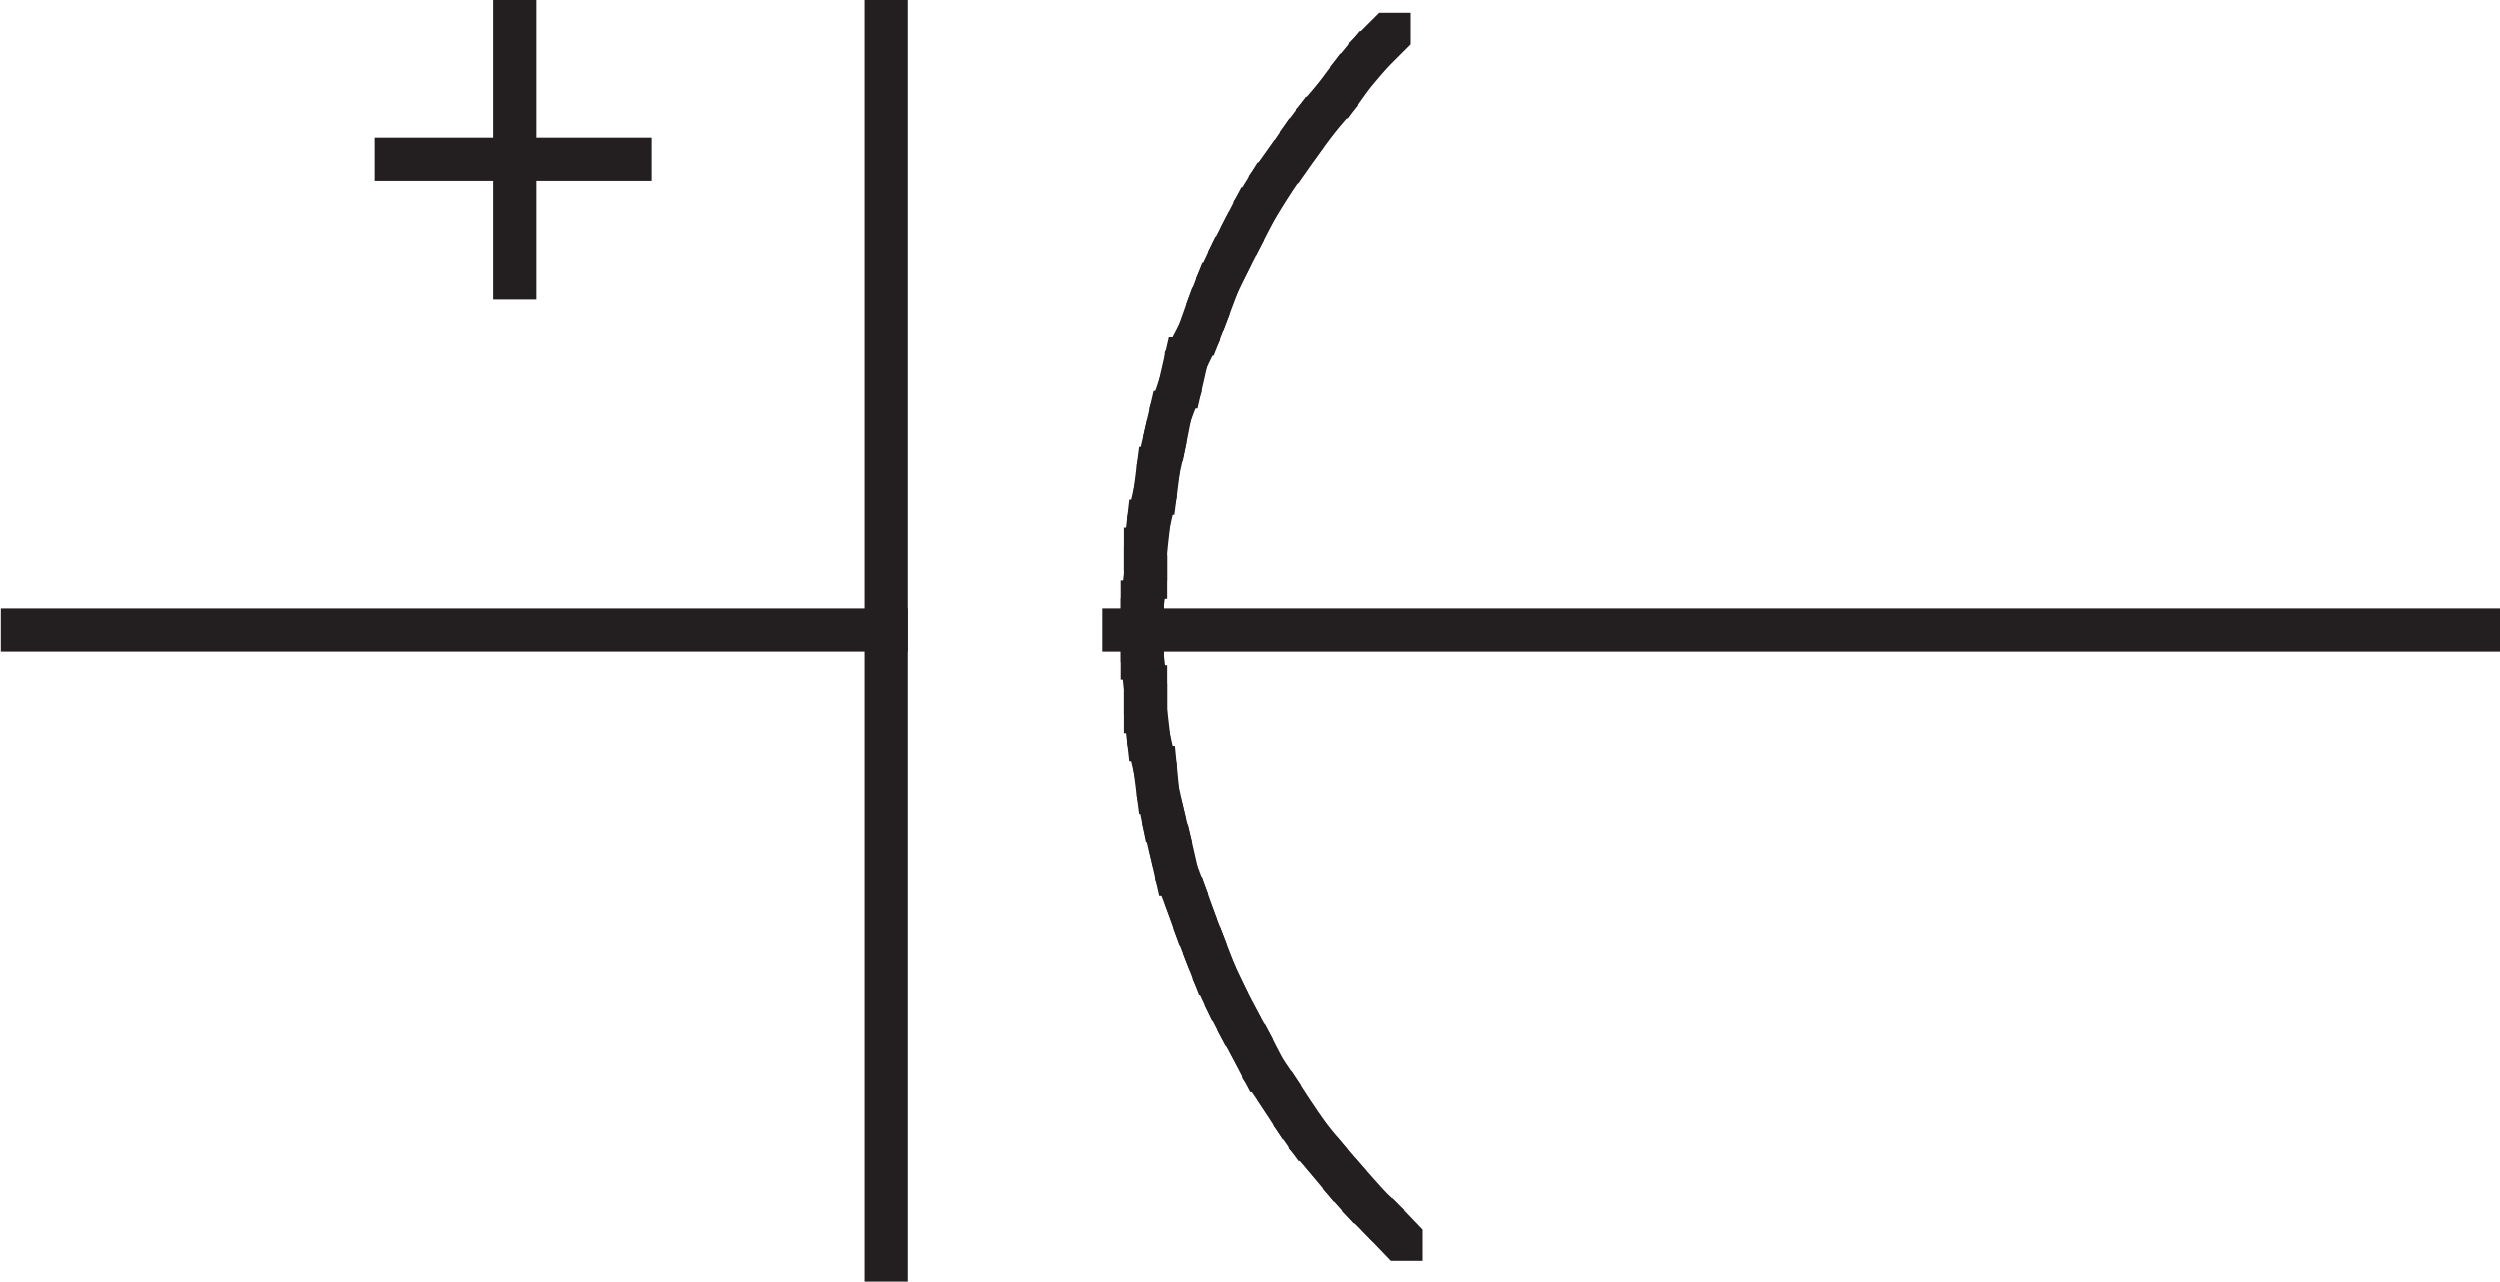 <svg id="Layer_1" data-name="Layer 1" xmlns="http://www.w3.org/2000/svg"
    xmlns:xlink="http://www.w3.org/1999/xlink" viewBox="0 0 31.23 16.02">
    <defs>
        <style>.cls-1,.cls-3{fill:none;}.cls-2{clip-path:url(#clip-path);}.cls-3{stroke:#231f20;stroke-width:0.5px;}</style>
        <clipPath id="clip-path" transform="translate(0 0)">
            <rect class="cls-1" x="0.01" width="31.22" height="16.01"/>
        </clipPath>
    </defs>
    <g class="cls-2">
        <rect class="cls-3" x="0.25" y="7.85" width="10.84" height="0.04"/>
        <rect class="cls-3" x="14.02" y="7.85" width="16.97" height="0.04"/>
    </g>
    <rect class="cls-3" x="14.25" y="7.85" width="0.04" height="0.39"/>
    <polygon class="cls-3"
        points="14.25 8.21 14.29 8.21 14.33 8.56 14.33 8.6 14.29 8.6 14.25 8.24 14.25 8.21"/>
    <rect class="cls-3" x="14.29" y="8.56" width="0.04" height="0.35"/>
    <polygon class="cls-3"
        points="14.29 8.87 14.33 8.87 14.37 9.22 14.37 9.26 14.33 9.26 14.29 8.91 14.29 8.87"/>
    <polygon class="cls-3"
        points="14.33 9.22 14.37 9.22 14.45 9.57 14.45 9.61 14.41 9.61 14.33 9.26 14.33 9.22"/>
    <polygon class="cls-3"
        points="14.41 9.57 14.45 9.57 14.48 9.88 14.48 9.92 14.45 9.92 14.41 9.61 14.41 9.57"/>
    <polygon class="cls-3"
        points="14.45 9.88 14.48 9.88 14.56 10.23 14.56 10.27 14.52 10.27 14.45 9.92 14.45 9.88"/>
    <polygon class="cls-3"
        points="14.52 10.23 14.56 10.23 14.64 10.55 14.64 10.59 14.6 10.59 14.52 10.27 14.52 10.23"/>
    <polygon class="cls-3"
        points="14.6 10.55 14.64 10.55 14.72 10.9 14.72 10.94 14.68 10.94 14.6 10.59 14.6 10.55"/>
    <polygon class="cls-3"
        points="14.68 10.9 14.72 10.9 14.84 11.21 14.84 11.25 14.8 11.25 14.68 10.94 14.68 10.9"/>
    <polygon class="cls-3"
        points="14.8 11.21 14.84 11.21 14.95 11.52 14.95 11.56 14.91 11.56 14.8 11.25 14.8 11.21"/>
    <polygon class="cls-3"
        points="14.91 11.52 14.95 11.52 15.07 11.83 15.07 11.87 15.03 11.87 14.91 11.56 14.91 11.52"/>
    <polygon class="cls-3"
        points="15.03 11.83 15.07 11.83 15.19 12.14 15.19 12.18 15.15 12.18 15.03 11.87 15.03 11.83"/>
    <polygon class="cls-3"
        points="15.15 12.14 15.19 12.14 15.34 12.46 15.34 12.5 15.3 12.5 15.15 12.18 15.15 12.14"/>
    <polygon class="cls-3"
        points="15.3 12.46 15.34 12.46 15.5 12.77 15.5 12.81 15.46 12.81 15.3 12.5 15.3 12.46"/>
    <polygon class="cls-3"
        points="15.46 12.77 15.5 12.77 15.65 13.04 15.65 13.08 15.61 13.08 15.46 12.81 15.46 12.77"/>
    <polygon class="cls-3"
        points="15.61 13.04 15.65 13.04 15.81 13.35 15.81 13.39 15.77 13.39 15.61 13.08 15.61 13.04"/>
    <polygon class="cls-3"
        points="15.77 13.35 15.81 13.35 16 13.63 16 13.67 15.96 13.67 15.77 13.39 15.77 13.35"/>
    <polygon class="cls-3"
        points="15.96 13.63 16 13.63 16.2 13.94 16.2 13.98 16.16 13.98 15.96 13.67 15.96 13.63"/>
    <polygon class="cls-3"
        points="16.16 13.94 16.2 13.94 16.39 14.21 16.39 14.25 16.35 14.25 16.16 13.98 16.16 13.94"/>
    <polygon class="cls-3"
        points="16.35 14.21 16.39 14.21 16.59 14.45 16.59 14.48 16.55 14.48 16.35 14.25 16.35 14.21"/>
    <polygon class="cls-3"
        points="16.55 14.45 16.59 14.45 16.82 14.72 16.82 14.76 16.78 14.76 16.55 14.48 16.55 14.45"/>
    <polygon class="cls-3"
        points="16.78 14.72 16.82 14.72 17.06 14.99 17.06 15.03 17.02 15.03 16.78 14.76 16.78 14.72"/>
    <polygon class="cls-3"
        points="17.02 14.99 17.05 14.99 17.29 15.22 17.29 15.26 17.25 15.26 17.02 15.03 17.02 14.99"/>
    <polygon class="cls-3"
        points="17.25 15.22 17.29 15.22 17.52 15.46 17.52 15.5 17.48 15.5 17.25 15.26 17.25 15.22"/>
    <g class="cls-2">
        <rect class="cls-3" x="11.05" y="0.25" width="0.04" height="15.52"/>
    </g>
    <rect class="cls-3" x="6.41" y="0.25" width="0.04" height="3.24"/>
    <rect class="cls-3" x="4.93" y="1.97" width="2.96" height="0.04"/>
    <polygon class="cls-3"
        points="16.05 2 16.08 2 16.08 2.04 15.89 2.32 15.85 2.32 15.85 2.28 16.05 2"/>
    <polygon class="cls-3"
        points="15.85 2.28 15.89 2.28 15.89 2.32 15.7 2.63 15.66 2.63 15.66 2.59 15.85 2.28"/>
    <polygon class="cls-3"
        points="15.66 2.59 15.7 2.59 15.7 2.63 15.54 2.94 15.5 2.94 15.5 2.9 15.66 2.59"/>
    <polygon class="cls-3"
        points="15.5 2.9 15.54 2.9 15.54 2.94 15.38 3.25 15.34 3.25 15.34 3.21 15.5 2.9"/>
    <polygon class="cls-3"
        points="15.34 3.21 15.38 3.21 15.38 3.25 15.23 3.56 15.19 3.56 15.19 3.53 15.34 3.21"/>
    <polygon class="cls-3"
        points="15.19 3.53 15.23 3.53 15.23 3.56 15.11 3.88 15.07 3.88 15.07 3.84 15.19 3.53"/>
    <polygon class="cls-3"
        points="15.07 3.84 15.11 3.84 15.11 3.88 14.99 4.19 14.96 4.19 14.96 4.15 15.07 3.84"/>
    <polygon class="cls-3"
        points="14.96 4.15 14.99 4.15 14.99 4.19 14.84 4.5 14.8 4.5 14.8 4.46 14.96 4.15"/>
    <polygon class="cls-3"
        points="14.8 4.46 14.84 4.46 14.84 4.5 14.76 4.85 14.72 4.85 14.72 4.81 14.8 4.46"/>
    <polygon class="cls-3"
        points="14.72 4.81 14.76 4.81 14.76 4.85 14.64 5.17 14.61 5.17 14.61 5.13 14.72 4.81"/>
    <polygon class="cls-3"
        points="14.61 5.13 14.64 5.13 14.64 5.16 14.57 5.51 14.53 5.51 14.53 5.48 14.61 5.13"/>
    <polygon class="cls-3"
        points="14.53 5.48 14.57 5.48 14.57 5.51 14.49 5.87 14.45 5.87 14.45 5.83 14.53 5.48"/>
    <polygon class="cls-3"
        points="14.45 5.83 14.49 5.83 14.49 5.87 14.45 6.18 14.41 6.18 14.41 6.14 14.45 5.83"/>
    <polygon class="cls-3"
        points="14.41 6.14 14.45 6.14 14.45 6.18 14.37 6.53 14.33 6.53 14.33 6.49 14.41 6.14"/>
    <polygon class="cls-3"
        points="14.33 6.49 14.37 6.49 14.37 6.53 14.33 6.88 14.29 6.88 14.29 6.84 14.33 6.49"/>
    <rect class="cls-3" x="14.29" y="6.84" width="0.04" height="0.39"/>
    <polygon class="cls-3"
        points="14.29 7.19 14.33 7.19 14.33 7.23 14.29 7.54 14.25 7.54 14.25 7.5 14.29 7.19"/>
    <rect class="cls-3" x="14.25" y="7.5" width="0.04" height="0.39"/>
    <polygon class="cls-3"
        points="16.05 2.01 16.24 1.73 16.28 1.73 16.28 1.77 16.09 2.04 16.05 2.04 16.05 2.01"/>
    <polygon class="cls-3"
        points="16.24 1.73 16.44 1.46 16.48 1.46 16.48 1.5 16.28 1.77 16.24 1.77 16.24 1.73"/>
    <polygon class="cls-3"
        points="16.44 1.46 16.67 1.19 16.71 1.19 16.71 1.23 16.48 1.5 16.44 1.5 16.44 1.46"/>
    <polygon class="cls-3"
        points="16.67 1.19 16.87 0.92 16.91 0.92 16.91 0.95 16.71 1.23 16.67 1.23 16.67 1.19"/>
    <polygon class="cls-3"
        points="16.87 0.92 17.1 0.64 17.14 0.64 17.14 0.68 16.91 0.95 16.87 0.95 16.87 0.92"/>
    <polygon class="cls-3"
        points="17.1 0.64 17.33 0.41 17.37 0.41 17.37 0.45 17.14 0.68 17.1 0.68 17.1 0.64"/>
</svg>

